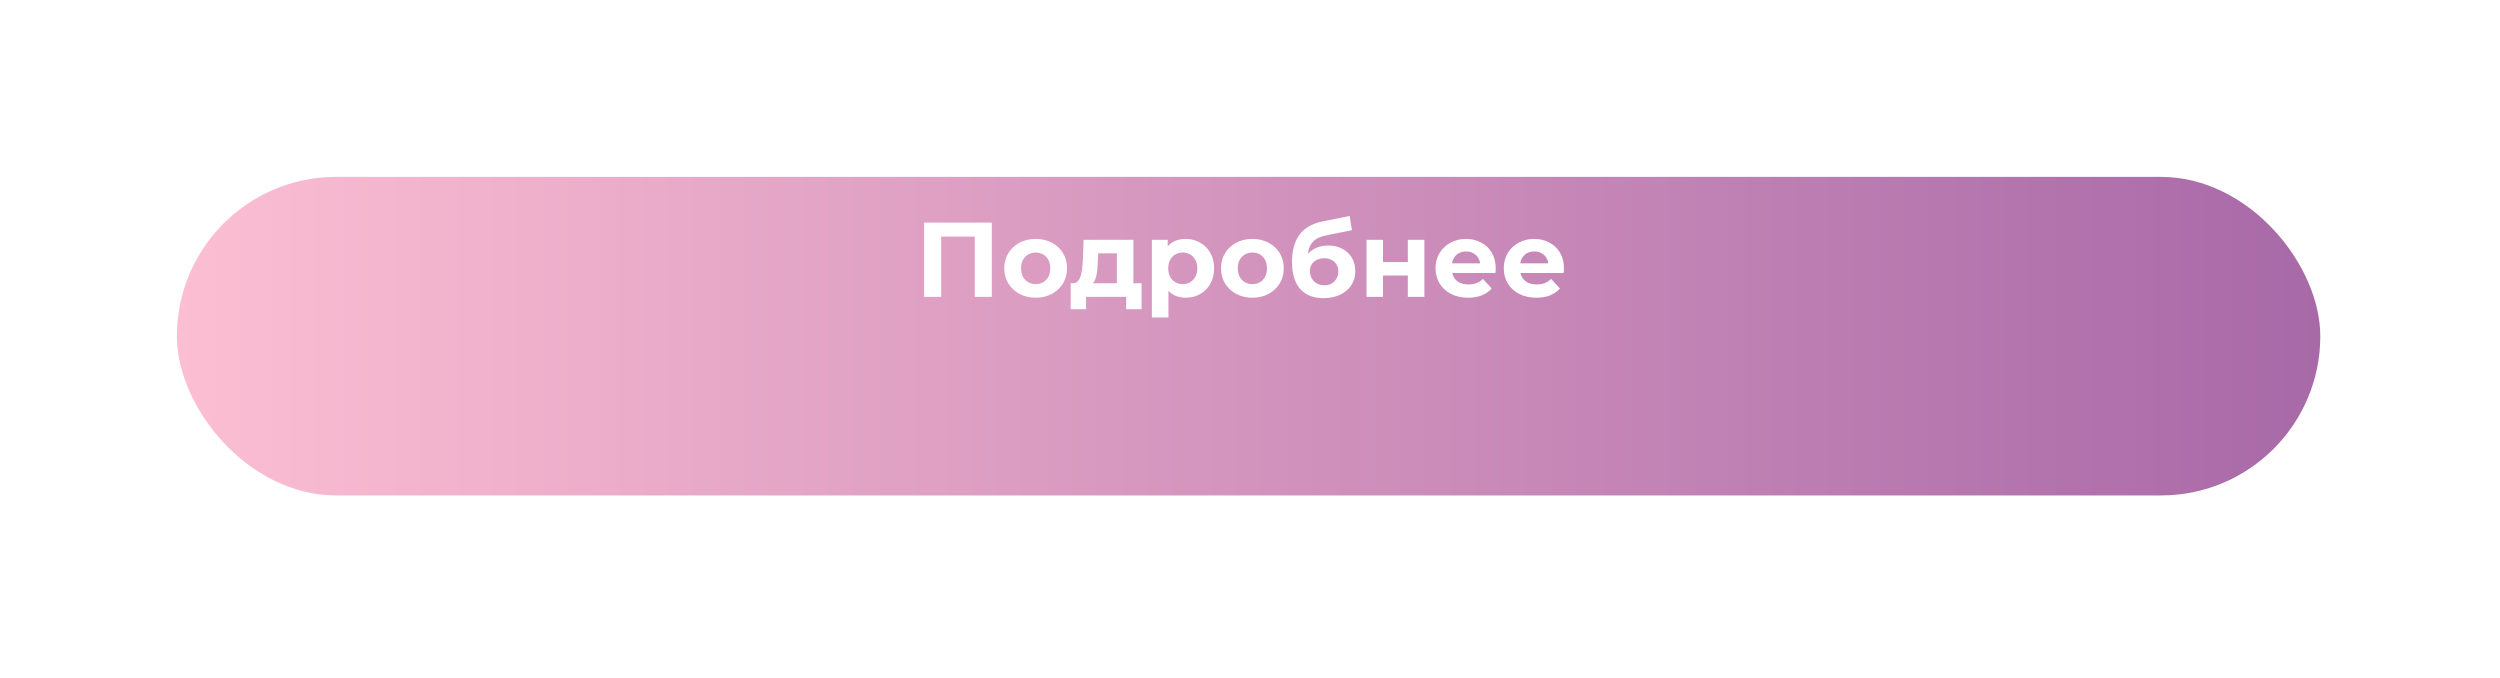 <?xml version="1.0" encoding="UTF-8"?> <svg xmlns="http://www.w3.org/2000/svg" width="424" height="115" viewBox="0 0 424 115" fill="none"> <g filter="url(#filter0_d_211_301)"> <rect x="30" y="18" width="363.523" height="54.027" rx="27.013" fill="url(#paint0_linear_211_301)"></rect> </g> <path d="M156.728 50.349V37.749H168.212V50.349H165.314V39.459L165.98 40.125H158.96L159.626 39.459V50.349H156.728ZM175.656 50.493C174.624 50.493 173.706 50.277 172.902 49.845C172.11 49.413 171.48 48.825 171.012 48.081C170.556 47.325 170.328 46.467 170.328 45.507C170.328 44.535 170.556 43.677 171.012 42.933C171.48 42.177 172.11 41.589 172.902 41.169C173.706 40.737 174.624 40.521 175.656 40.521C176.676 40.521 177.588 40.737 178.392 41.169C179.196 41.589 179.826 42.171 180.282 42.915C180.738 43.659 180.966 44.523 180.966 45.507C180.966 46.467 180.738 47.325 180.282 48.081C179.826 48.825 179.196 49.413 178.392 49.845C177.588 50.277 176.676 50.493 175.656 50.493ZM175.656 48.189C176.124 48.189 176.544 48.081 176.916 47.865C177.288 47.649 177.582 47.343 177.798 46.947C178.014 46.539 178.122 46.059 178.122 45.507C178.122 44.943 178.014 44.463 177.798 44.067C177.582 43.671 177.288 43.365 176.916 43.149C176.544 42.933 176.124 42.825 175.656 42.825C175.188 42.825 174.768 42.933 174.396 43.149C174.024 43.365 173.724 43.671 173.496 44.067C173.28 44.463 173.172 44.943 173.172 45.507C173.172 46.059 173.28 46.539 173.496 46.947C173.724 47.343 174.024 47.649 174.396 47.865C174.768 48.081 175.188 48.189 175.656 48.189ZM189.417 49.089V42.969H186.249L186.195 44.211C186.171 44.727 186.141 45.219 186.105 45.687C186.069 46.155 185.997 46.581 185.889 46.965C185.793 47.337 185.649 47.655 185.457 47.919C185.265 48.171 185.007 48.345 184.683 48.441L181.911 48.045C182.259 48.045 182.541 47.943 182.757 47.739C182.973 47.523 183.141 47.229 183.261 46.857C183.381 46.473 183.471 46.041 183.531 45.561C183.591 45.069 183.633 44.553 183.657 44.013L183.783 40.665H192.225V49.089H189.417ZM181.587 52.437V48.045H193.611V52.437H191.001V50.349H184.197V52.437H181.587ZM201.084 50.493C200.268 50.493 199.554 50.313 198.942 49.953C198.33 49.593 197.85 49.047 197.502 48.315C197.166 47.571 196.998 46.635 196.998 45.507C196.998 44.367 197.16 43.431 197.484 42.699C197.808 41.967 198.276 41.421 198.888 41.061C199.5 40.701 200.232 40.521 201.084 40.521C201.996 40.521 202.812 40.731 203.532 41.151C204.264 41.559 204.84 42.135 205.26 42.879C205.692 43.623 205.908 44.499 205.908 45.507C205.908 46.527 205.692 47.409 205.26 48.153C204.84 48.897 204.264 49.473 203.532 49.881C202.812 50.289 201.996 50.493 201.084 50.493ZM195.36 53.841V40.665H198.042V42.645L197.988 45.525L198.168 48.387V53.841H195.36ZM200.598 48.189C201.066 48.189 201.48 48.081 201.84 47.865C202.212 47.649 202.506 47.343 202.722 46.947C202.95 46.539 203.064 46.059 203.064 45.507C203.064 44.943 202.95 44.463 202.722 44.067C202.506 43.671 202.212 43.365 201.84 43.149C201.48 42.933 201.066 42.825 200.598 42.825C200.13 42.825 199.71 42.933 199.338 43.149C198.966 43.365 198.672 43.671 198.456 44.067C198.24 44.463 198.132 44.943 198.132 45.507C198.132 46.059 198.24 46.539 198.456 46.947C198.672 47.343 198.966 47.649 199.338 47.865C199.71 48.081 200.13 48.189 200.598 48.189ZM212.412 50.493C211.38 50.493 210.462 50.277 209.658 49.845C208.866 49.413 208.236 48.825 207.768 48.081C207.312 47.325 207.084 46.467 207.084 45.507C207.084 44.535 207.312 43.677 207.768 42.933C208.236 42.177 208.866 41.589 209.658 41.169C210.462 40.737 211.38 40.521 212.412 40.521C213.432 40.521 214.344 40.737 215.148 41.169C215.952 41.589 216.582 42.171 217.038 42.915C217.494 43.659 217.722 44.523 217.722 45.507C217.722 46.467 217.494 47.325 217.038 48.081C216.582 48.825 215.952 49.413 215.148 49.845C214.344 50.277 213.432 50.493 212.412 50.493ZM212.412 48.189C212.88 48.189 213.3 48.081 213.672 47.865C214.044 47.649 214.338 47.343 214.554 46.947C214.77 46.539 214.878 46.059 214.878 45.507C214.878 44.943 214.77 44.463 214.554 44.067C214.338 43.671 214.044 43.365 213.672 43.149C213.3 42.933 212.88 42.825 212.412 42.825C211.944 42.825 211.524 42.933 211.152 43.149C210.78 43.365 210.48 43.671 210.252 44.067C210.036 44.463 209.928 44.943 209.928 45.507C209.928 46.059 210.036 46.539 210.252 46.947C210.48 47.343 210.78 47.649 211.152 47.865C211.524 48.081 211.944 48.189 212.412 48.189ZM224.459 50.565C223.667 50.565 222.947 50.451 222.299 50.223C221.651 49.983 221.087 49.617 220.607 49.125C220.139 48.621 219.773 47.979 219.509 47.199C219.257 46.419 219.131 45.489 219.131 44.409C219.131 43.641 219.197 42.939 219.329 42.303C219.461 41.667 219.659 41.091 219.923 40.575C220.187 40.047 220.523 39.585 220.931 39.189C221.351 38.781 221.837 38.445 222.389 38.181C222.953 37.905 223.589 37.695 224.297 37.551L228.905 36.633L229.283 39.045L225.215 39.855C224.975 39.903 224.699 39.969 224.387 40.053C224.087 40.125 223.781 40.239 223.469 40.395C223.169 40.551 222.887 40.773 222.623 41.061C222.371 41.337 222.167 41.703 222.011 42.159C221.855 42.603 221.777 43.155 221.777 43.815C221.777 44.019 221.783 44.175 221.795 44.283C221.819 44.391 221.837 44.505 221.849 44.625C221.873 44.745 221.885 44.931 221.885 45.183L220.985 44.301C221.249 43.737 221.585 43.257 221.993 42.861C222.413 42.465 222.893 42.165 223.433 41.961C223.985 41.745 224.597 41.637 225.269 41.637C226.181 41.637 226.979 41.823 227.663 42.195C228.359 42.555 228.899 43.065 229.283 43.725C229.667 44.385 229.859 45.135 229.859 45.975C229.859 46.887 229.631 47.691 229.175 48.387C228.719 49.071 228.083 49.605 227.267 49.989C226.463 50.373 225.527 50.565 224.459 50.565ZM224.603 48.387C225.071 48.387 225.485 48.285 225.845 48.081C226.205 47.865 226.481 47.583 226.673 47.235C226.877 46.875 226.979 46.473 226.979 46.029C226.979 45.597 226.877 45.213 226.673 44.877C226.481 44.541 226.205 44.277 225.845 44.085C225.485 43.893 225.065 43.797 224.585 43.797C224.117 43.797 223.697 43.893 223.325 44.085C222.953 44.265 222.665 44.517 222.461 44.841C222.257 45.165 222.155 45.543 222.155 45.975C222.155 46.419 222.257 46.827 222.461 47.199C222.677 47.559 222.965 47.847 223.325 48.063C223.697 48.279 224.123 48.387 224.603 48.387ZM231.764 50.349V40.665H234.554V44.445H238.766V40.665H241.574V50.349H238.766V46.731H234.554V50.349H231.764ZM248.996 50.493C247.892 50.493 246.92 50.277 246.08 49.845C245.252 49.413 244.61 48.825 244.154 48.081C243.698 47.325 243.47 46.467 243.47 45.507C243.47 44.535 243.692 43.677 244.136 42.933C244.592 42.177 245.21 41.589 245.99 41.169C246.77 40.737 247.652 40.521 248.636 40.521C249.584 40.521 250.436 40.725 251.192 41.133C251.96 41.529 252.566 42.105 253.01 42.861C253.454 43.605 253.676 44.499 253.676 45.543C253.676 45.651 253.67 45.777 253.658 45.921C253.646 46.053 253.634 46.179 253.622 46.299H245.756V44.661H252.146L251.066 45.147C251.066 44.643 250.964 44.205 250.76 43.833C250.556 43.461 250.274 43.173 249.914 42.969C249.554 42.753 249.134 42.645 248.654 42.645C248.174 42.645 247.748 42.753 247.376 42.969C247.016 43.173 246.734 43.467 246.53 43.851C246.326 44.223 246.224 44.667 246.224 45.183V45.615C246.224 46.143 246.338 46.611 246.566 47.019C246.806 47.415 247.136 47.721 247.556 47.937C247.988 48.141 248.492 48.243 249.068 48.243C249.584 48.243 250.034 48.165 250.418 48.009C250.814 47.853 251.174 47.619 251.498 47.307L252.992 48.927C252.548 49.431 251.99 49.821 251.318 50.097C250.646 50.361 249.872 50.493 248.996 50.493ZM260.563 50.493C259.459 50.493 258.487 50.277 257.647 49.845C256.819 49.413 256.177 48.825 255.721 48.081C255.265 47.325 255.037 46.467 255.037 45.507C255.037 44.535 255.259 43.677 255.703 42.933C256.159 42.177 256.777 41.589 257.557 41.169C258.337 40.737 259.219 40.521 260.203 40.521C261.151 40.521 262.003 40.725 262.759 41.133C263.527 41.529 264.133 42.105 264.577 42.861C265.021 43.605 265.243 44.499 265.243 45.543C265.243 45.651 265.237 45.777 265.225 45.921C265.213 46.053 265.201 46.179 265.189 46.299H257.323V44.661H263.713L262.633 45.147C262.633 44.643 262.531 44.205 262.327 43.833C262.123 43.461 261.841 43.173 261.481 42.969C261.121 42.753 260.701 42.645 260.221 42.645C259.741 42.645 259.315 42.753 258.943 42.969C258.583 43.173 258.301 43.467 258.097 43.851C257.893 44.223 257.791 44.667 257.791 45.183V45.615C257.791 46.143 257.905 46.611 258.133 47.019C258.373 47.415 258.703 47.721 259.123 47.937C259.555 48.141 260.059 48.243 260.635 48.243C261.151 48.243 261.601 48.165 261.985 48.009C262.381 47.853 262.741 47.619 263.065 47.307L264.559 48.927C264.115 49.431 263.557 49.821 262.885 50.097C262.213 50.361 261.439 50.493 260.563 50.493Z" fill="white"></path> <defs> <filter id="filter0_d_211_301" x="0" y="0" width="423.523" height="114.027" filterUnits="userSpaceOnUse" color-interpolation-filters="sRGB"> <feFlood flood-opacity="0" result="BackgroundImageFix"></feFlood> <feColorMatrix in="SourceAlpha" type="matrix" values="0 0 0 0 0 0 0 0 0 0 0 0 0 0 0 0 0 0 127 0" result="hardAlpha"></feColorMatrix> <feOffset dy="12"></feOffset> <feGaussianBlur stdDeviation="15"></feGaussianBlur> <feComposite in2="hardAlpha" operator="out"></feComposite> <feColorMatrix type="matrix" values="0 0 0 0 0.988 0 0 0 0 0.745 0 0 0 0 0.824 0 0 0 1 0"></feColorMatrix> <feBlend mode="normal" in2="BackgroundImageFix" result="effect1_dropShadow_211_301"></feBlend> <feBlend mode="normal" in="SourceGraphic" in2="effect1_dropShadow_211_301" result="shape"></feBlend> </filter> <linearGradient id="paint0_linear_211_301" x1="393.523" y1="18" x2="30" y2="18" gradientUnits="userSpaceOnUse"> <stop stop-color="#A869A8"></stop> <stop offset="1" stop-color="#FCBED2"></stop> </linearGradient> </defs> </svg> 